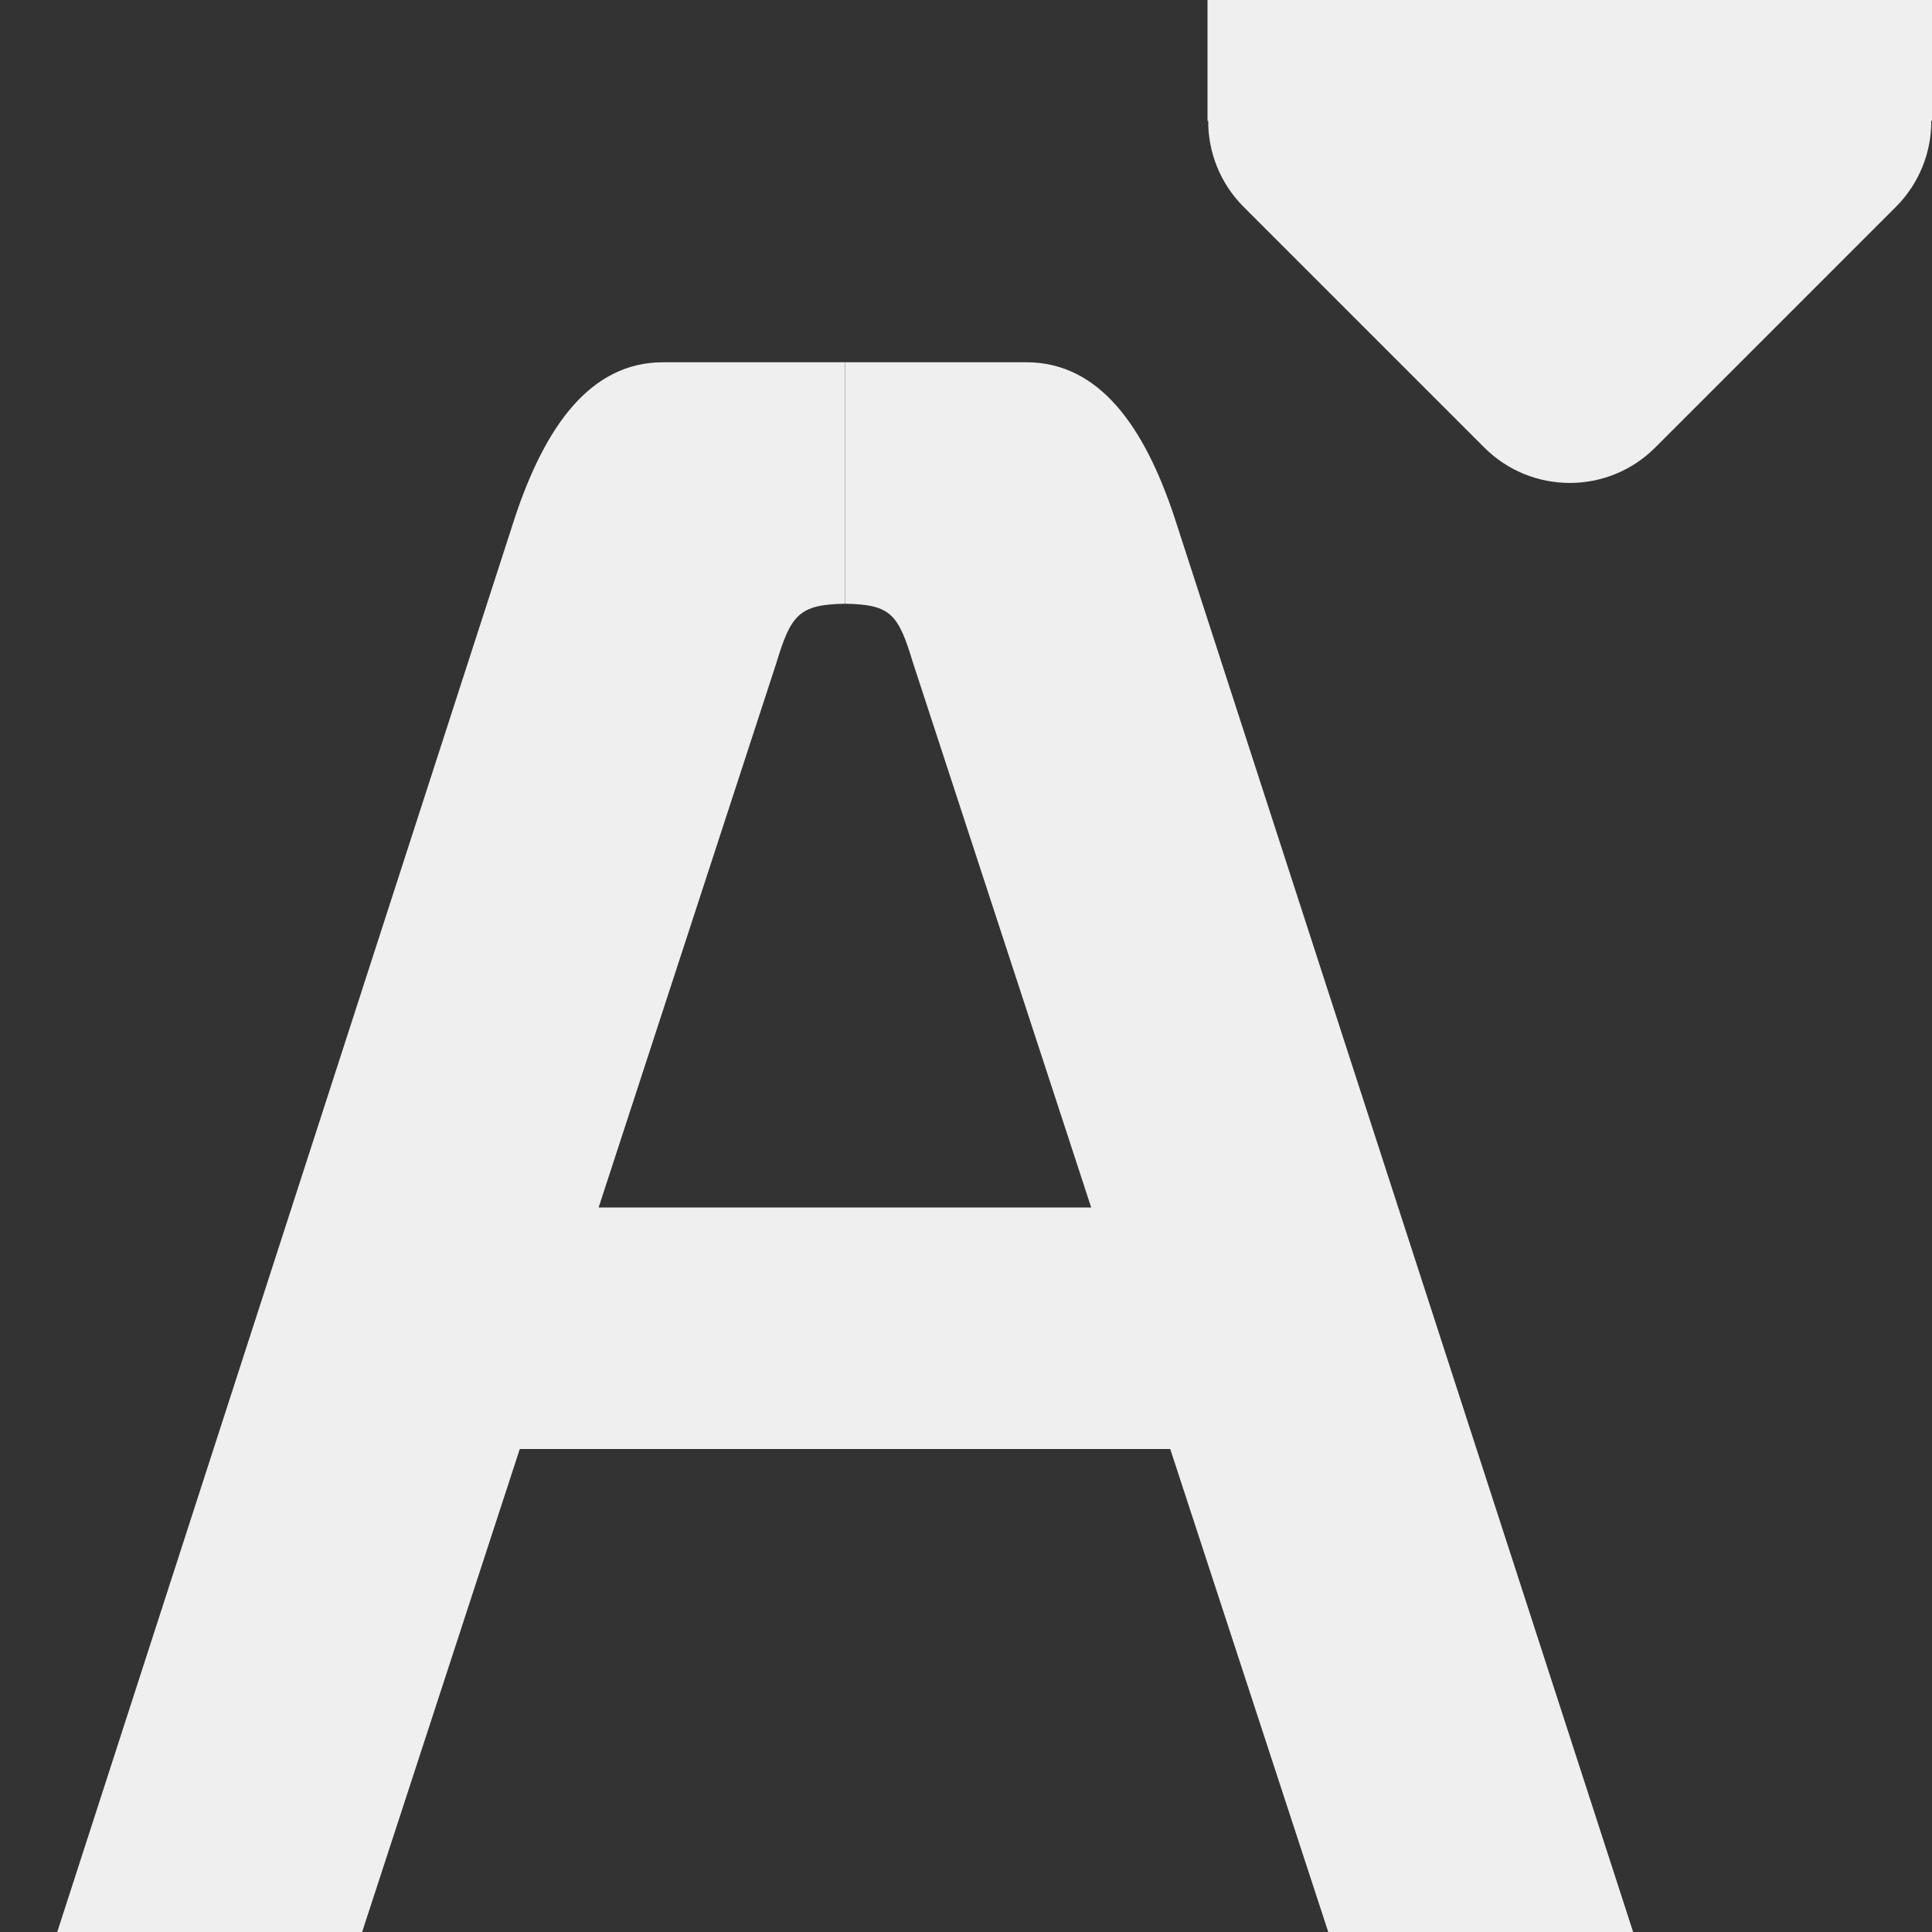 <svg viewBox="0 0 16 16" xmlns="http://www.w3.org/2000/svg"><rect x="0" y="0" width="16" height="16" fill="#333333" stroke="none"/><g fill="#efefef"><g transform="translate(-1 1)"><path d="m6.492 2c-.609 0-.979.542-1.225 1.277l-3.793 11.723h2.525l3.43-10.508c.122-.403.189-.486.57-.492v-2z" stroke-width=".72"/><path d="m5 9h6v2h-6z"/><path d="m8 2v2c.381.006.44.089.562.492l3.438 10.508h2.525l-3.801-11.723c-.245-.735-.615-1.277-1.225-1.277z" stroke-width=".72"/></g><path d="m10 0v1h.006c-.002.264.102.519.287.707l2 2c.391.39 1.024.39 1.414 0l2-2c.185-.188.289-.443.287-.707h.006v-1z"/></g></svg>